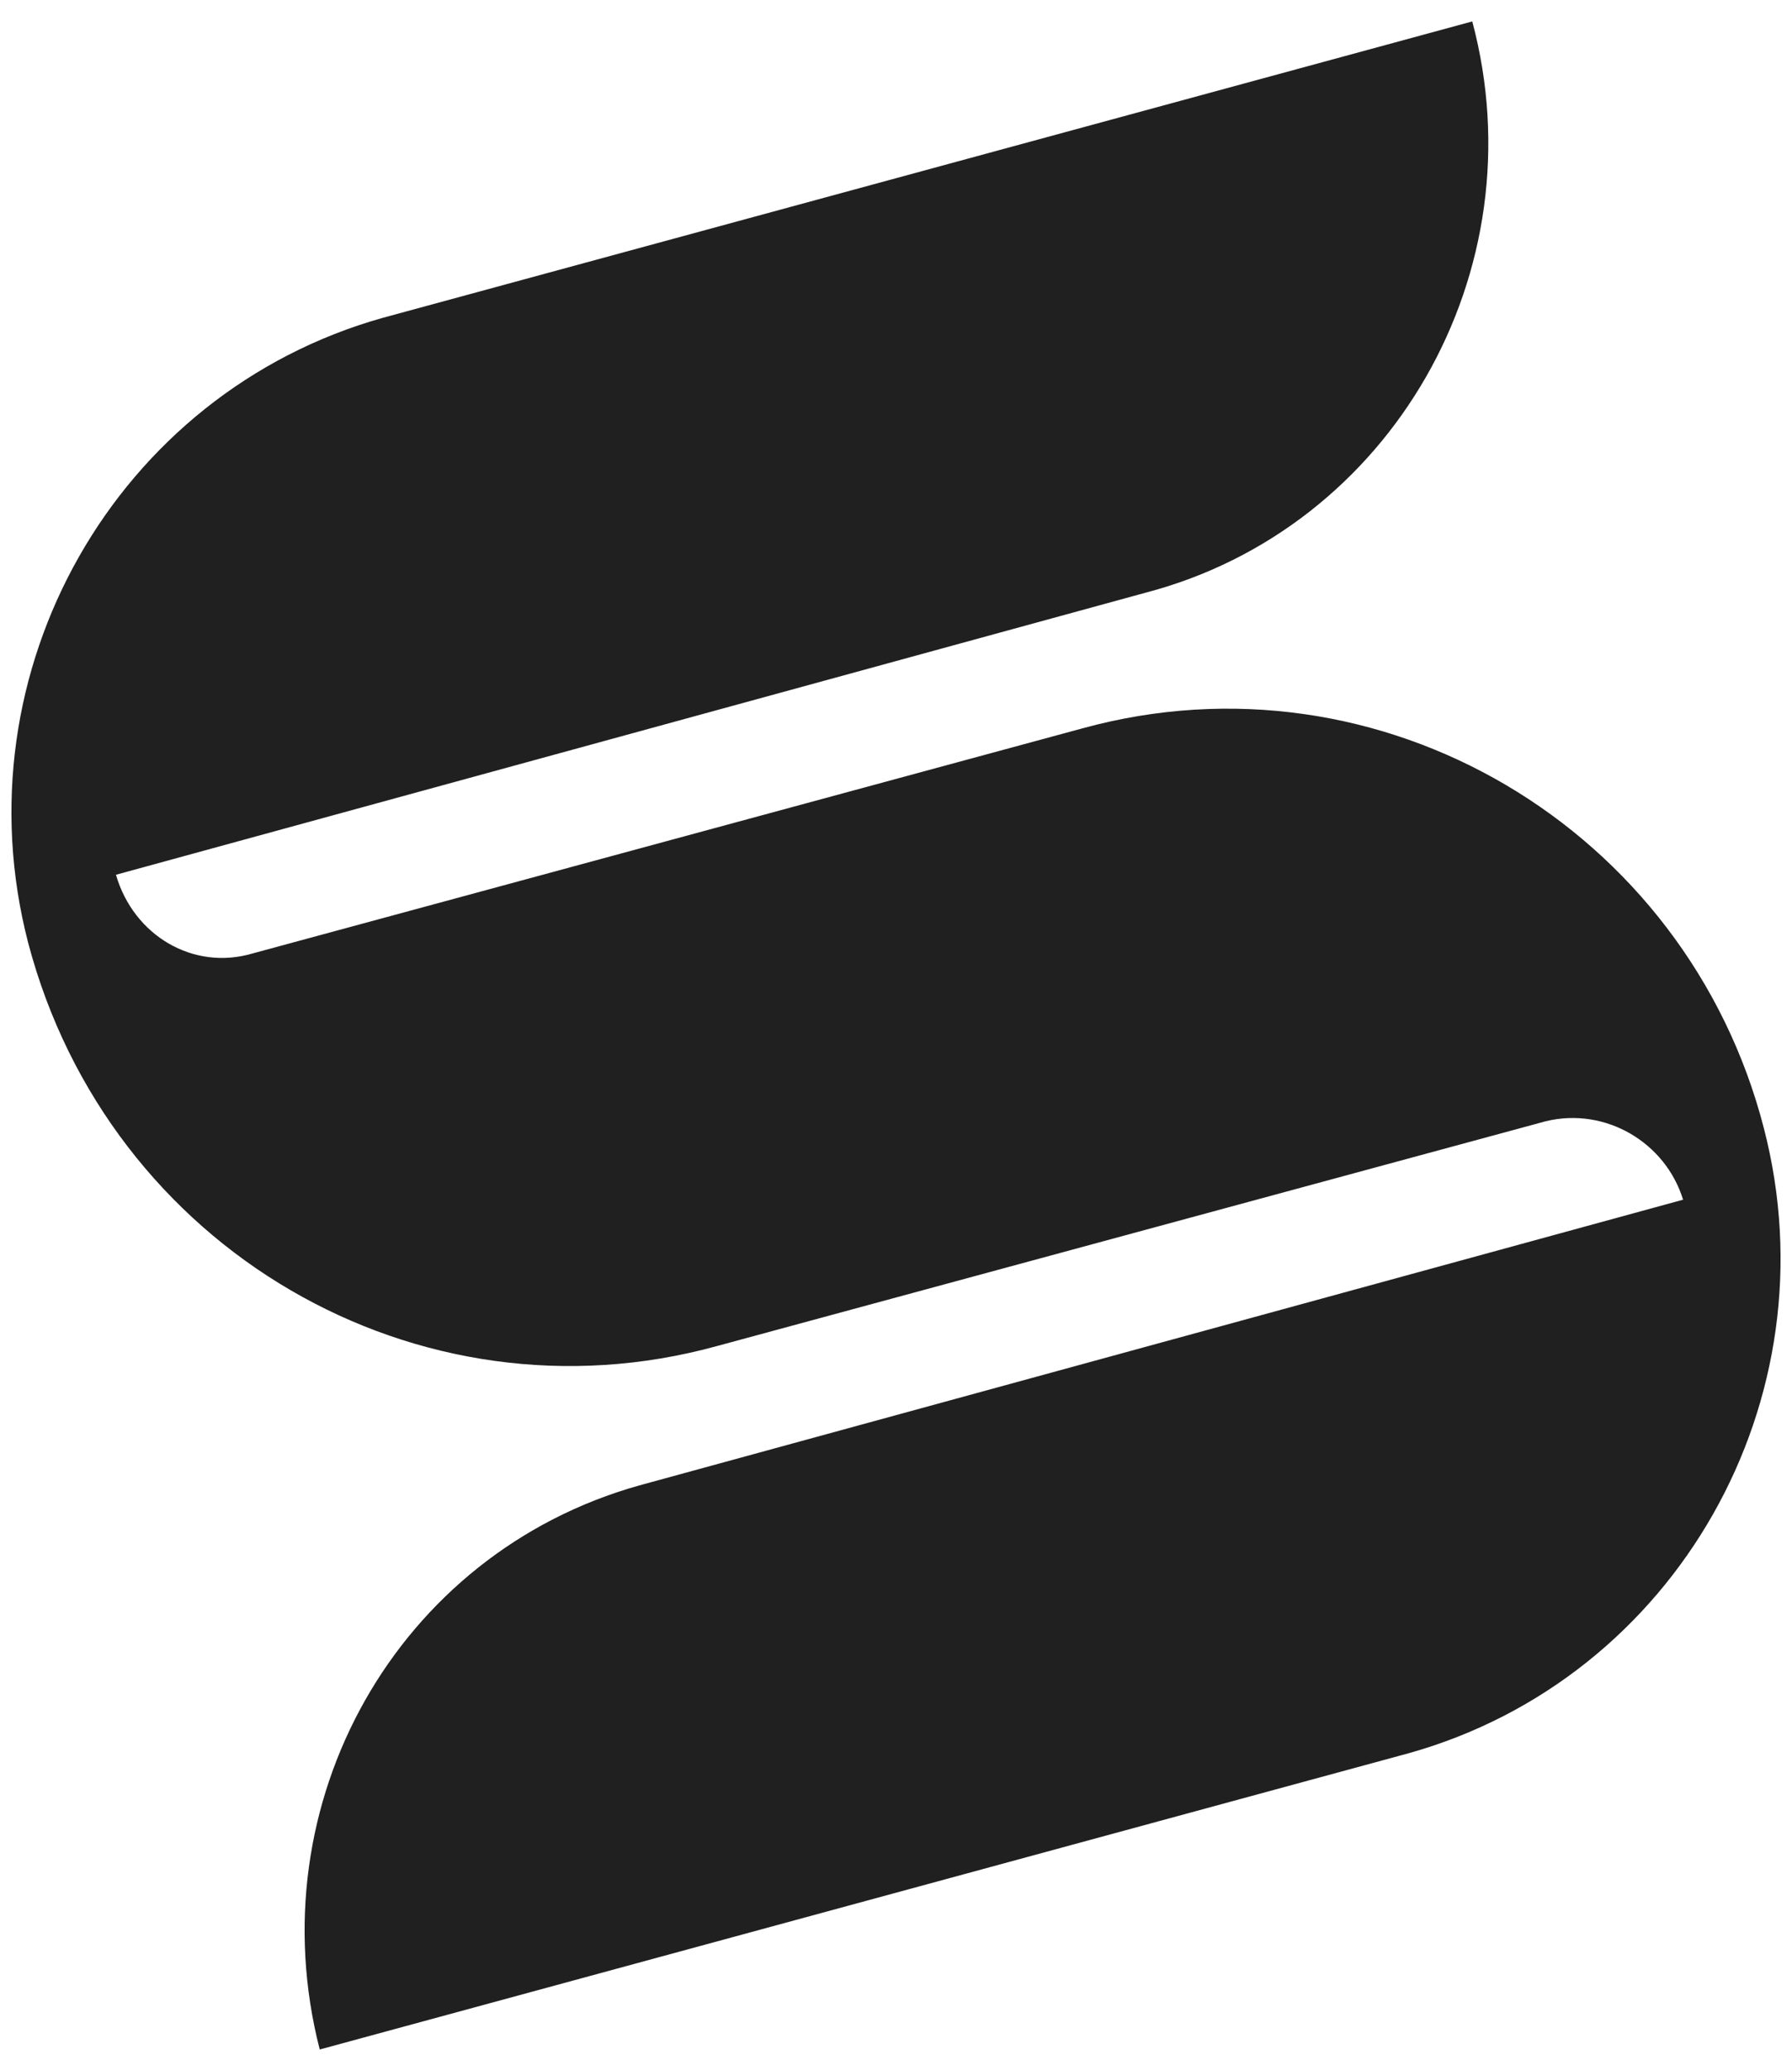<?xml version="1.0" encoding="utf-8"?>
<svg xmlns="http://www.w3.org/2000/svg" fill="none" height="100%" overflow="visible" preserveAspectRatio="none" style="display: block;" viewBox="0 0 45 52" width="100%">
<g clip-path="url(#clip0_0_383)" id="logo-v2 1">
<path clip-rule="evenodd" d="M0.706 23.669C-1.059 16.855 2.912 9.862 9.618 7.979L36.971 0.538C38.647 6.814 34.941 13.269 28.765 14.883L2.912 21.965C3.353 23.49 4.853 24.386 6.353 23.938L27.177 18.29C34.676 16.228 42.353 20.8 44.294 28.331C46.059 35.145 42.088 42.138 35.382 44.021L8.029 51.462C6.441 45.276 9.971 39 16.059 37.297L42.265 30.124C41.824 28.69 40.324 27.793 38.824 28.152L18 33.8C10.5 35.862 2.735 31.379 0.706 23.669Z" fill="#202020" fill-rule="evenodd" id="Vector"/>
</g>
<defs>
<clipPath id="clip0_0_383">
<rect fill="white" height="52" width="45"/>
</clipPath>
</defs>
</svg>